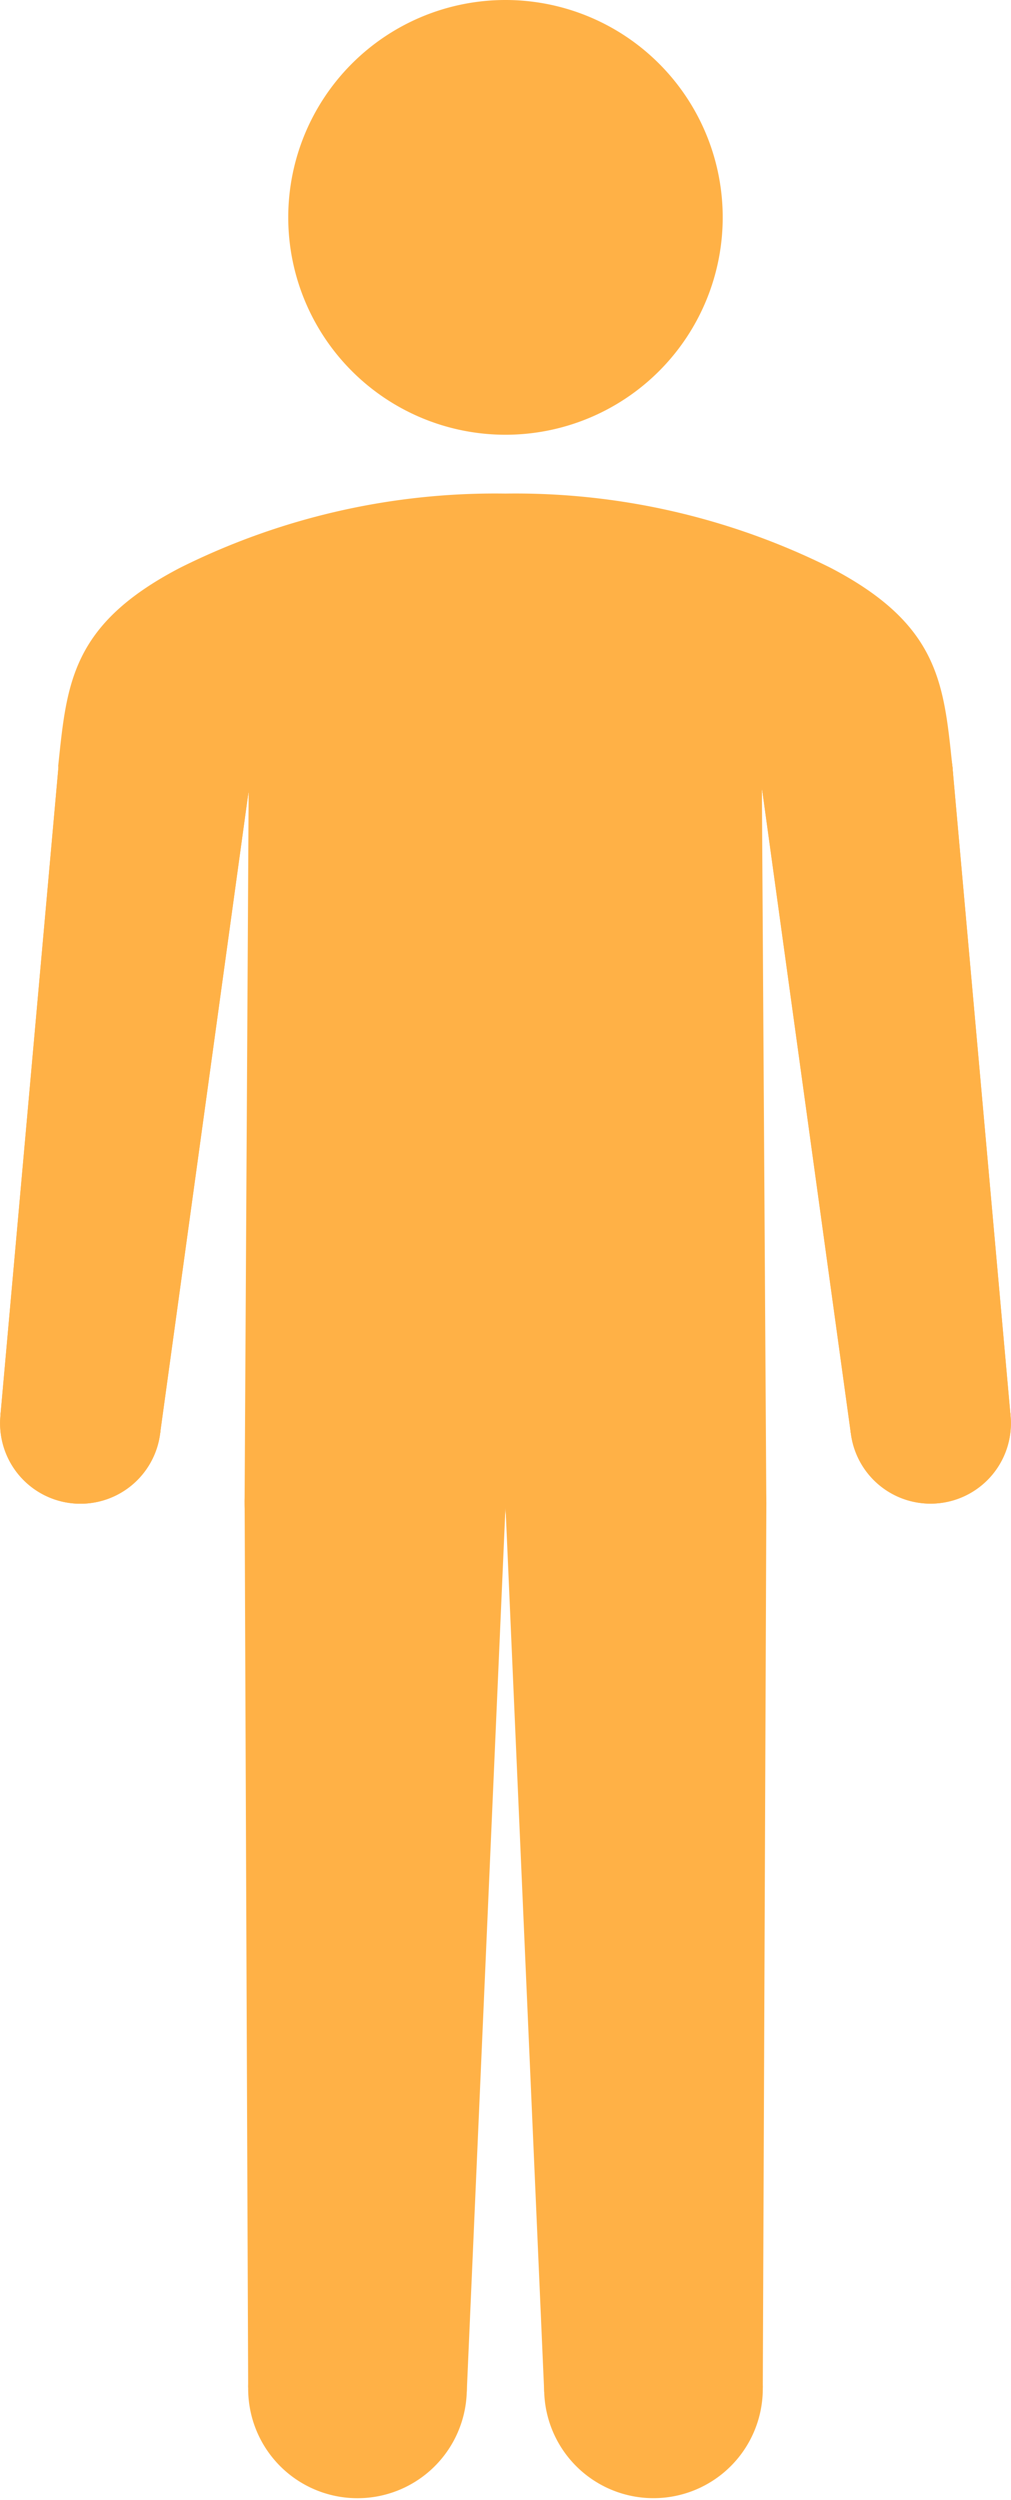 <svg xmlns="http://www.w3.org/2000/svg" width="24.573" height="60.724" viewBox="0 0 24.573 60.724"><g transform="translate(-717.426 -12320.391)"><path d="M26.252,9.336a5.28,5.28,0,1,1-5.28-5.28,5.28,5.28,0,0,1,5.28,5.28" transform="translate(708.74 12316.335)" fill="#ffb146"/><path d="M3.894,79.3a1.953,1.953,0,1,1-1.718-2.176A1.96,1.96,0,0,1,3.894,79.3" transform="translate(717.426 12275.899)" fill="#ffb146"/><path d="M7.8,43.7a2.33,2.33,0,1,1-2.05-2.6A2.339,2.339,0,0,1,7.8,43.7" transform="translate(715.681 12295.84)" fill="#ffb146"/><path d="M3.91,61.945.029,61.5l1.41-15.747,4.631.526Z" transform="translate(717.409 12293.254)" fill="#ffb146"/><path d="M50.178,78.857a1.953,1.953,0,1,1-2.163-1.735,1.961,1.961,0,0,1,2.163,1.735" transform="translate(691.808 12275.899)" fill="#ffb146"/><path d="M46.088,43.171a2.33,2.33,0,1,1-2.58-2.07,2.339,2.339,0,0,1,2.58,2.07" transform="translate(694.487 12295.839)" fill="#ffb146"/><path d="M47.517,61.5l-3.881.441L41.477,46.282l4.63-.526Z" transform="translate(694.468 12293.254)" fill="#ffb146"/><path d="M14.05,55.526l6.34-.126-.108-17.335,4.631-.526c-.212-2.008-.309-3.447-2.968-4.831a17.149,17.149,0,0,0-7.9-1.8,17.146,17.146,0,0,0-7.9,1.8c-2.66,1.383-2.757,2.823-2.968,4.831l4.631.526L7.709,55.4Z" transform="translate(715.662 12301.472)" fill="#ffb146"/><path d="M3.894,79.3a1.953,1.953,0,1,1-1.718-2.176A1.96,1.96,0,0,1,3.894,79.3" transform="translate(717.426 12275.899)" fill="#ffb146"/><path d="M7.8,43.7a2.33,2.33,0,1,1-2.05-2.6A2.34,2.34,0,0,1,7.8,43.7" transform="translate(715.681 12295.84)" fill="#ffb146"/><path d="M3.91,61.944.029,61.5l1.41-15.747,4.631.526Z" transform="translate(717.409 12293.254)" fill="#ffb146"/><path d="M50.179,78.857a1.953,1.953,0,1,1-2.163-1.735,1.96,1.96,0,0,1,2.163,1.735" transform="translate(691.807 12275.899)" fill="#ffb146"/><path d="M46.088,43.171a2.33,2.33,0,1,1-2.58-2.07,2.34,2.34,0,0,1,2.58,2.07" transform="translate(694.487 12295.839)" fill="#ffb146"/><path d="M47.517,61.5l-3.881.441-2.16-15.662,4.63-.526Z" transform="translate(694.469 12293.254)" fill="#ffb146"/><path d="M18.823,130.791a2.657,2.657,0,1,1-2.6-2.73,2.668,2.668,0,0,1,2.6,2.73" transform="translate(709.948 12247.698)" fill="#ffb146"/><path d="M19.655,82a3.171,3.171,0,1,1-3.106-3.258A3.182,3.182,0,0,1,19.655,82" transform="translate(710.056 12274.995)" fill="#ffb146"/><path d="M18.716,107.377l-5.313-.106-.086-21.512,6.34.126Z" transform="translate(710.055 12271.112)" fill="#ffb146"/><path d="M34.937,130.685a2.657,2.657,0,1,1-2.71-2.625,2.668,2.668,0,0,1,2.71,2.625" transform="translate(701.029 12247.698)" fill="#ffb146"/><path d="M33.857,81.876a3.171,3.171,0,1,1-3.233-3.132,3.183,3.183,0,0,1,3.233,3.132" transform="translate(702.195 12274.995)" fill="#ffb146"/><path d="M33.772,107.272l-5.313.106-.94-21.492,6.34-.126Z" transform="translate(702.194 12271.111)" fill="#ffb146"/></g></svg>